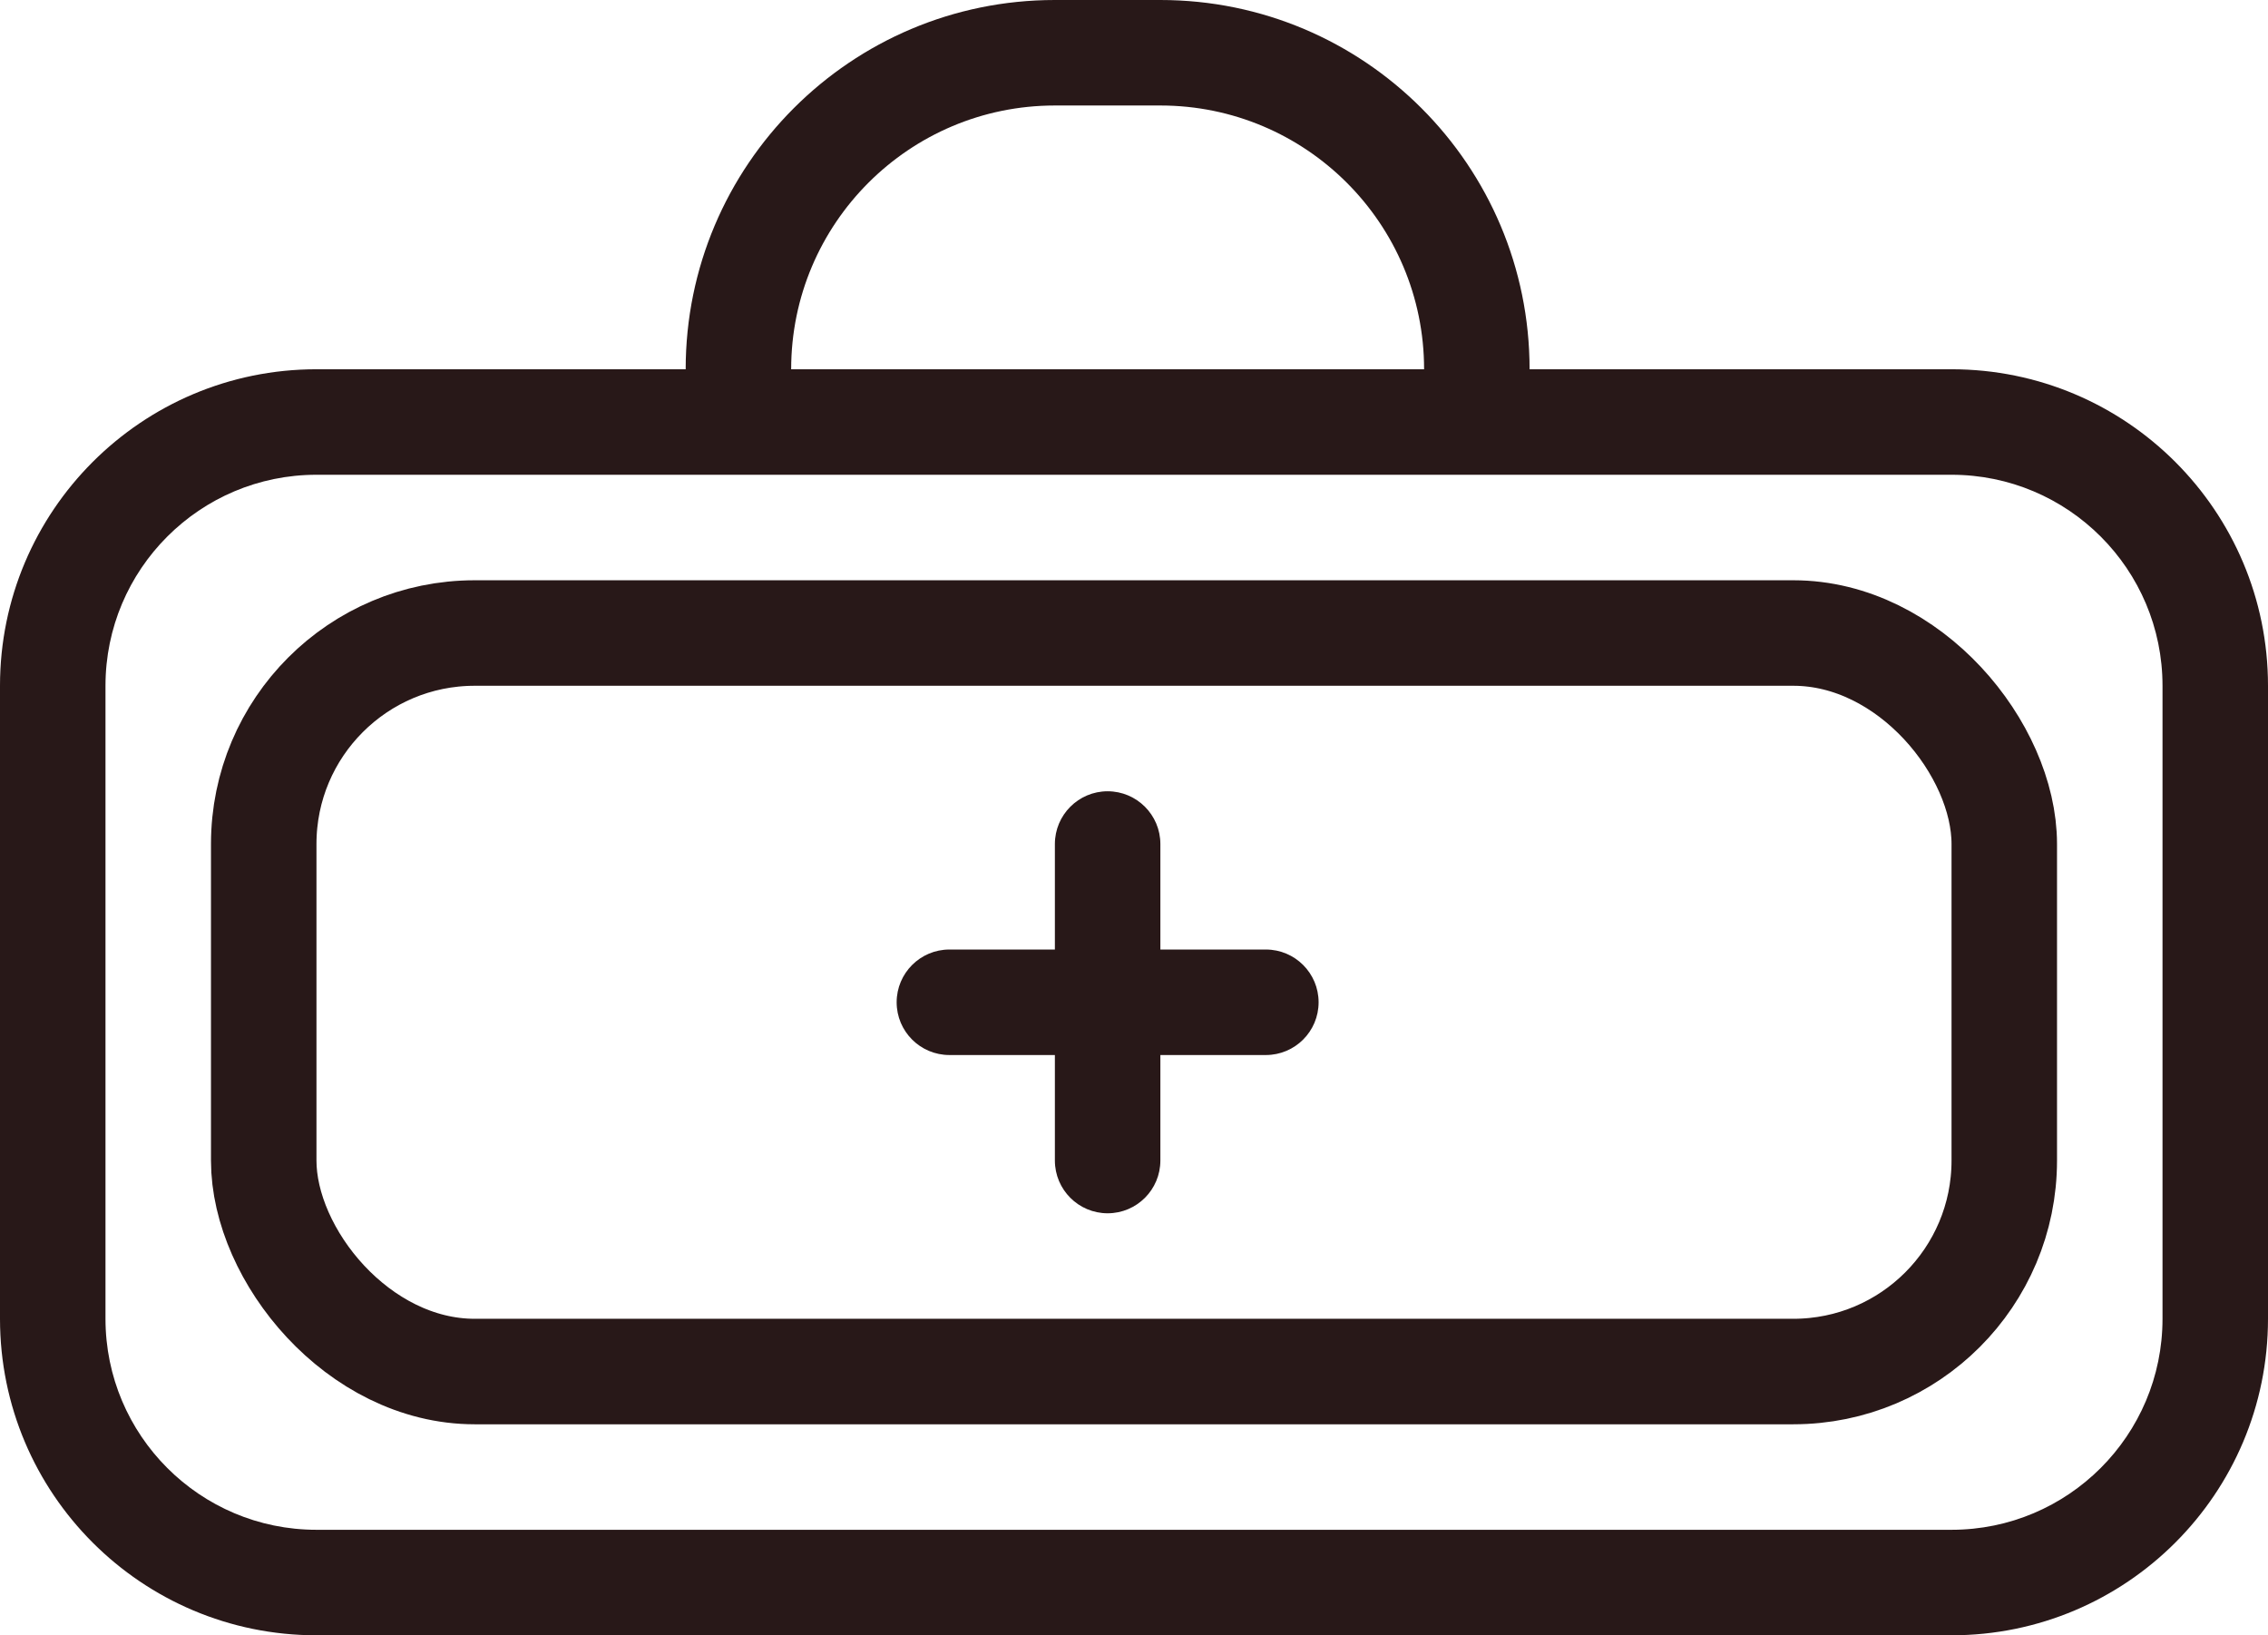 <svg width="43" height="31" viewBox="0 0 43 31" fill="none" xmlns="http://www.w3.org/2000/svg"><path fill-rule="evenodd" clip-rule="evenodd" d="M13 7C13 3.134 16.134 0 20 0H22C25.866 0 29 3.134 29 7V8H27V7C27 4.239 24.761 2 22 2H20C17.239 2 15 4.239 15 7V8H13V7Z" fill="#281818"/><path fill-rule="evenodd" clip-rule="evenodd" d="M37 9H6C3.791 9 2 10.791 2 13V25C2 27.209 3.791 29 6 29H37C39.209 29 41 27.209 41 25V13C41 10.791 39.209 9 37 9ZM6 7C2.686 7 0 9.686 0 13V25C0 28.314 2.686 31 6 31H37C40.314 31 43 28.314 43 25V13C43 9.686 40.314 7 37 7H6Z" fill="#281818"/><path fill-rule="evenodd" clip-rule="evenodd" d="M21 15C21.552 15 22 15.448 22 16V18H24C24.552 18 25 18.448 25 19C25 19.552 24.552 20 24 20H22V22C22 22.552 21.552 23 21 23C20.448 23 20 22.552 20 22V20H18C17.448 20 17 19.552 17 19C17 18.448 17.448 18 18 18H20V16C20 15.448 20.448 15 21 15Z" fill="#281818"/><rect x="5" y="12" width="33" height="14" rx="4" stroke="#281818" stroke-width="2"/></svg>